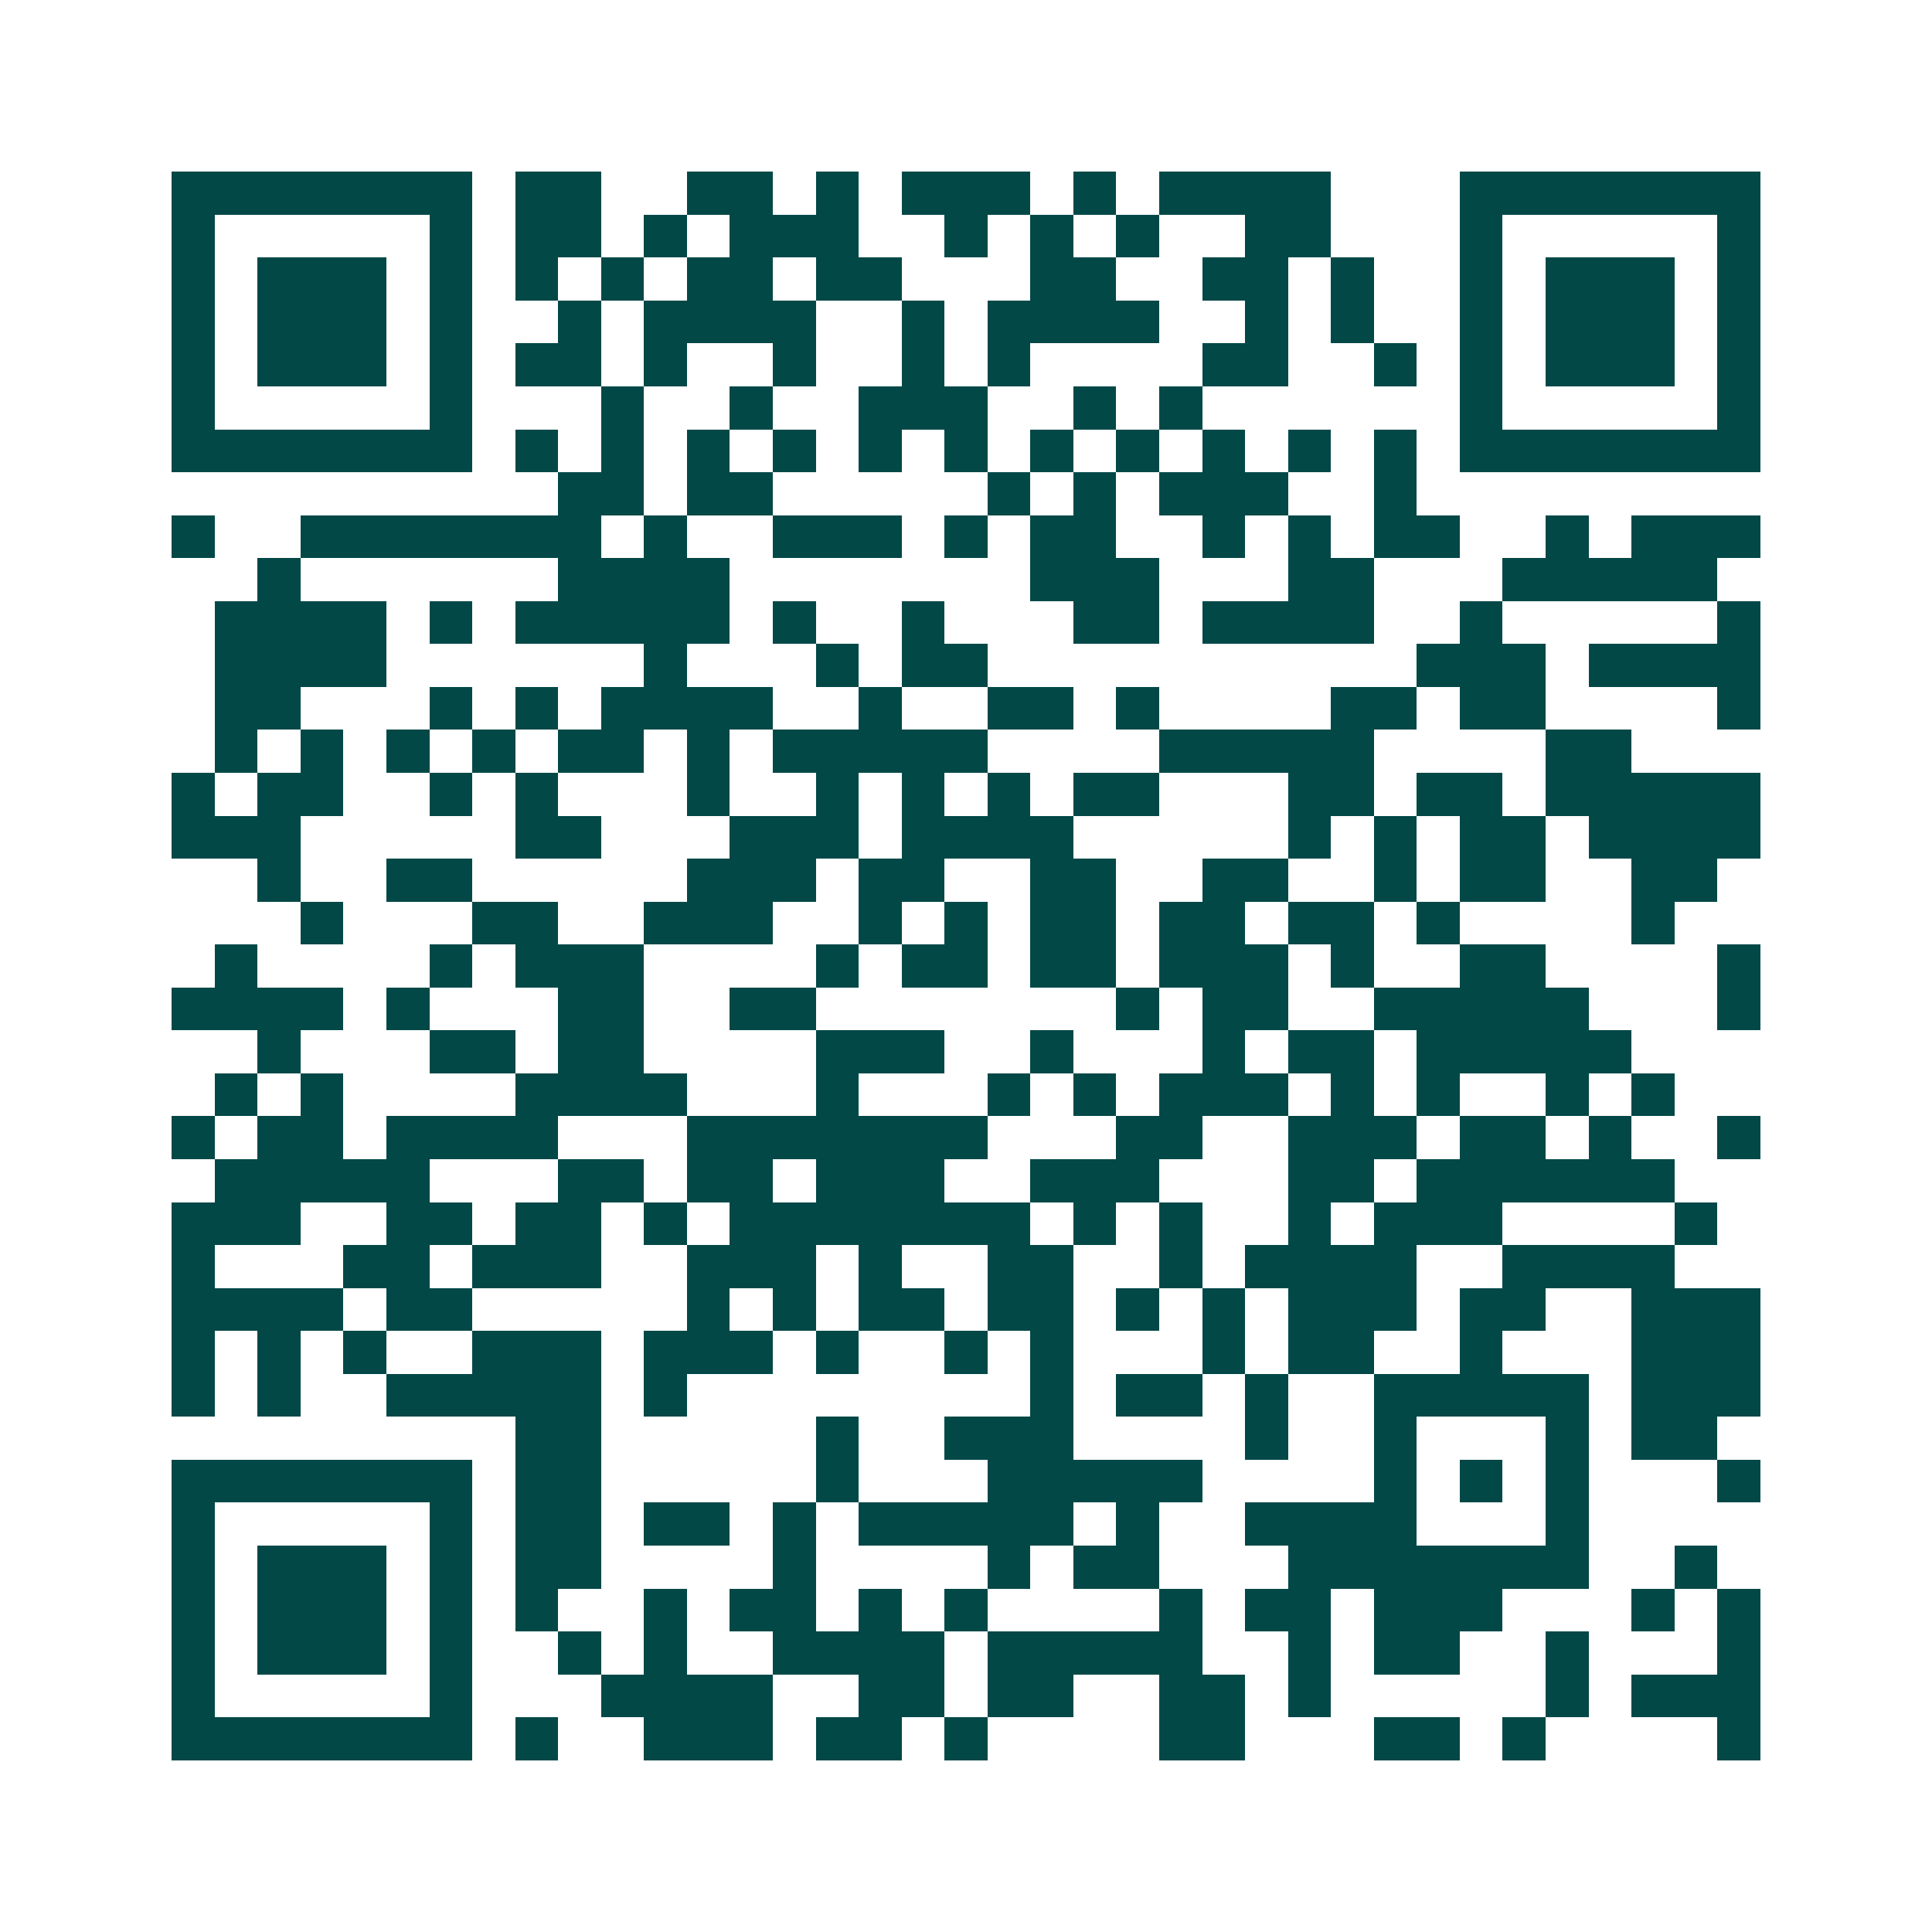 <svg xmlns="http://www.w3.org/2000/svg" width="200" height="200" viewBox="0 0 45 45" shape-rendering="crispEdges"><path fill="#ffffff" d="M0 0h45v45H0z"/><path stroke="#014847" d="M4 4.5h7m1 0h2m2 0h2m1 0h1m1 0h3m1 0h1m1 0h4m3 0h7M4 5.5h1m5 0h1m1 0h2m1 0h1m1 0h3m2 0h1m1 0h1m1 0h1m2 0h2m3 0h1m5 0h1M4 6.5h1m1 0h3m1 0h1m1 0h1m1 0h1m1 0h2m1 0h2m3 0h2m2 0h2m1 0h1m2 0h1m1 0h3m1 0h1M4 7.5h1m1 0h3m1 0h1m2 0h1m1 0h4m2 0h1m1 0h4m2 0h1m1 0h1m2 0h1m1 0h3m1 0h1M4 8.5h1m1 0h3m1 0h1m1 0h2m1 0h1m2 0h1m2 0h1m1 0h1m4 0h2m2 0h1m1 0h1m1 0h3m1 0h1M4 9.5h1m5 0h1m3 0h1m2 0h1m2 0h3m2 0h1m1 0h1m6 0h1m5 0h1M4 10.5h7m1 0h1m1 0h1m1 0h1m1 0h1m1 0h1m1 0h1m1 0h1m1 0h1m1 0h1m1 0h1m1 0h1m1 0h7M13 11.5h2m1 0h2m5 0h1m1 0h1m1 0h3m2 0h1M4 12.5h1m2 0h7m1 0h1m2 0h3m1 0h1m1 0h2m2 0h1m1 0h1m1 0h2m2 0h1m1 0h3M6 13.5h1m6 0h4m7 0h3m3 0h2m3 0h5M5 14.5h4m1 0h1m1 0h5m1 0h1m2 0h1m3 0h2m1 0h4m2 0h1m5 0h1M5 15.5h4m6 0h1m3 0h1m1 0h2m10 0h3m1 0h4M5 16.5h2m3 0h1m1 0h1m1 0h4m2 0h1m2 0h2m1 0h1m4 0h2m1 0h2m4 0h1M5 17.5h1m1 0h1m1 0h1m1 0h1m1 0h2m1 0h1m1 0h5m4 0h5m4 0h2M4 18.5h1m1 0h2m2 0h1m1 0h1m3 0h1m2 0h1m1 0h1m1 0h1m1 0h2m3 0h2m1 0h2m1 0h5M4 19.5h3m5 0h2m3 0h3m1 0h4m5 0h1m1 0h1m1 0h2m1 0h4M6 20.5h1m2 0h2m5 0h3m1 0h2m2 0h2m2 0h2m2 0h1m1 0h2m2 0h2M7 21.5h1m3 0h2m2 0h3m2 0h1m1 0h1m1 0h2m1 0h2m1 0h2m1 0h1m4 0h1M5 22.5h1m4 0h1m1 0h3m4 0h1m1 0h2m1 0h2m1 0h3m1 0h1m2 0h2m4 0h1M4 23.5h4m1 0h1m3 0h2m2 0h2m7 0h1m1 0h2m2 0h5m3 0h1M6 24.5h1m3 0h2m1 0h2m4 0h3m2 0h1m3 0h1m1 0h2m1 0h5M5 25.5h1m1 0h1m4 0h4m3 0h1m3 0h1m1 0h1m1 0h3m1 0h1m1 0h1m2 0h1m1 0h1M4 26.5h1m1 0h2m1 0h4m3 0h7m3 0h2m2 0h3m1 0h2m1 0h1m2 0h1M5 27.5h5m3 0h2m1 0h2m1 0h3m2 0h3m3 0h2m1 0h6M4 28.5h3m2 0h2m1 0h2m1 0h1m1 0h7m1 0h1m1 0h1m2 0h1m1 0h3m4 0h1M4 29.5h1m3 0h2m1 0h3m2 0h3m1 0h1m2 0h2m2 0h1m1 0h4m2 0h4M4 30.5h4m1 0h2m5 0h1m1 0h1m1 0h2m1 0h2m1 0h1m1 0h1m1 0h3m1 0h2m2 0h3M4 31.5h1m1 0h1m1 0h1m2 0h3m1 0h3m1 0h1m2 0h1m1 0h1m3 0h1m1 0h2m2 0h1m3 0h3M4 32.5h1m1 0h1m2 0h5m1 0h1m8 0h1m1 0h2m1 0h1m2 0h5m1 0h3M12 33.5h2m5 0h1m2 0h3m4 0h1m2 0h1m3 0h1m1 0h2M4 34.5h7m1 0h2m5 0h1m3 0h5m4 0h1m1 0h1m1 0h1m3 0h1M4 35.5h1m5 0h1m1 0h2m1 0h2m1 0h1m1 0h5m1 0h1m2 0h4m3 0h1M4 36.5h1m1 0h3m1 0h1m1 0h2m4 0h1m4 0h1m1 0h2m3 0h7m2 0h1M4 37.5h1m1 0h3m1 0h1m1 0h1m2 0h1m1 0h2m1 0h1m1 0h1m4 0h1m1 0h2m1 0h3m3 0h1m1 0h1M4 38.5h1m1 0h3m1 0h1m2 0h1m1 0h1m2 0h4m1 0h5m2 0h1m1 0h2m2 0h1m3 0h1M4 39.5h1m5 0h1m3 0h4m2 0h2m1 0h2m2 0h2m1 0h1m5 0h1m1 0h3M4 40.5h7m1 0h1m2 0h3m1 0h2m1 0h1m4 0h2m3 0h2m1 0h1m4 0h1"/></svg>
